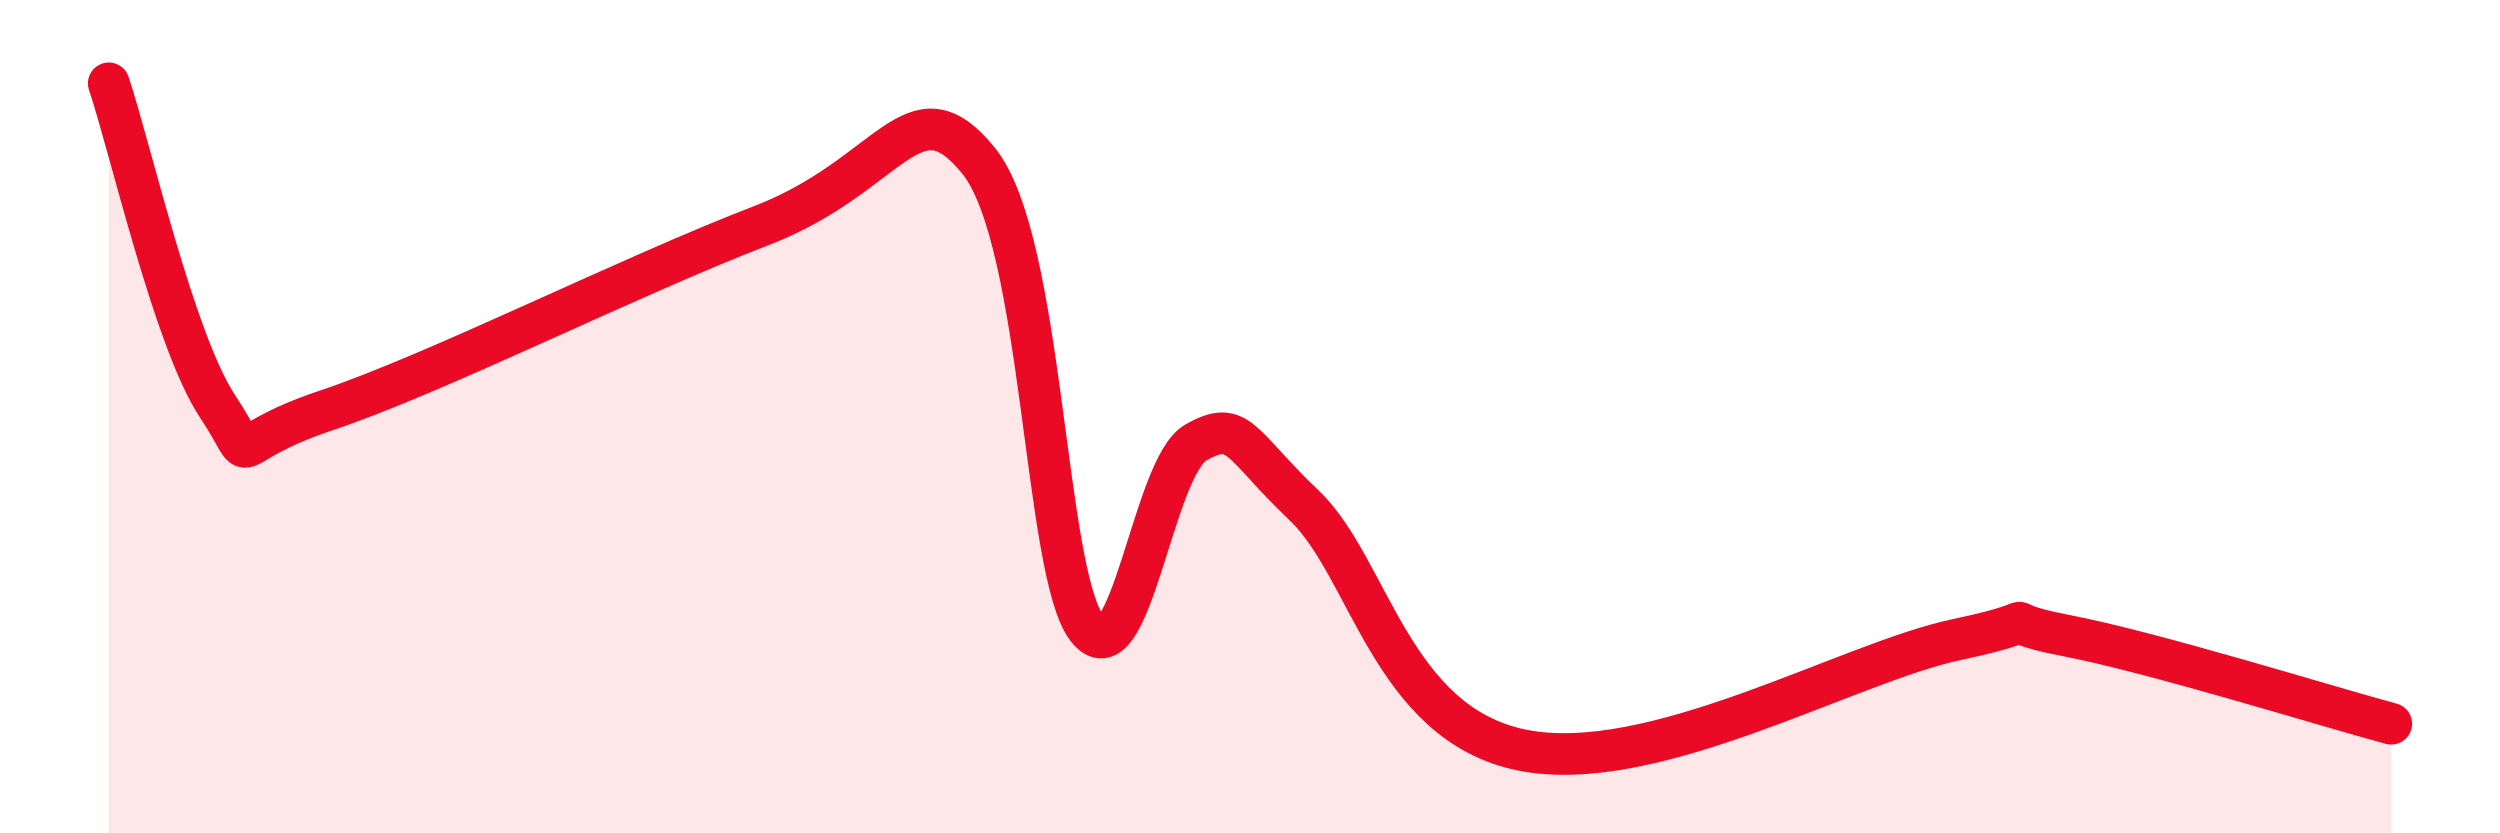 
    <svg width="60" height="20" viewBox="0 0 60 20" xmlns="http://www.w3.org/2000/svg">
      <path
        d="M 2.61,2 C 3.13,3.55 4.18,8.18 5.22,9.75 C 6.26,11.32 5.22,10.72 7.83,9.85 C 10.44,8.98 15.13,6.62 18.26,5.42 C 21.39,4.22 21.91,1.92 23.48,3.85 C 25.05,5.78 25.05,13.73 26.09,15.08 C 27.13,16.43 27.66,11.21 28.7,10.62 C 29.74,10.03 29.74,10.65 31.3,12.13 C 32.86,13.61 33.39,17.36 36.52,18 C 39.65,18.64 44.35,15.9 46.96,15.35 C 49.57,14.8 47.48,14.85 49.57,15.25 C 51.66,15.65 55.83,16.95 57.39,17.37L57.39 20L2.61 20Z"
        fill="#EB0A25"
        opacity="0.1"
        stroke-linecap="round"
        stroke-linejoin="round"
      />
      <path
        d="M 2.61,2 C 3.13,3.55 4.18,8.18 5.22,9.75 C 6.26,11.32 5.22,10.72 7.83,9.85 C 10.44,8.98 15.13,6.62 18.26,5.42 C 21.39,4.22 21.91,1.92 23.48,3.85 C 25.05,5.78 25.05,13.73 26.09,15.08 C 27.13,16.43 27.66,11.21 28.7,10.62 C 29.74,10.03 29.74,10.65 31.3,12.13 C 32.86,13.61 33.39,17.36 36.52,18 C 39.65,18.64 44.35,15.9 46.96,15.35 C 49.57,14.8 47.48,14.85 49.57,15.25 C 51.66,15.65 55.83,16.95 57.39,17.37"
        stroke="#EB0A25"
        stroke-width="1"
        fill="none"
        stroke-linecap="round"
        stroke-linejoin="round"
      />
    </svg>
  